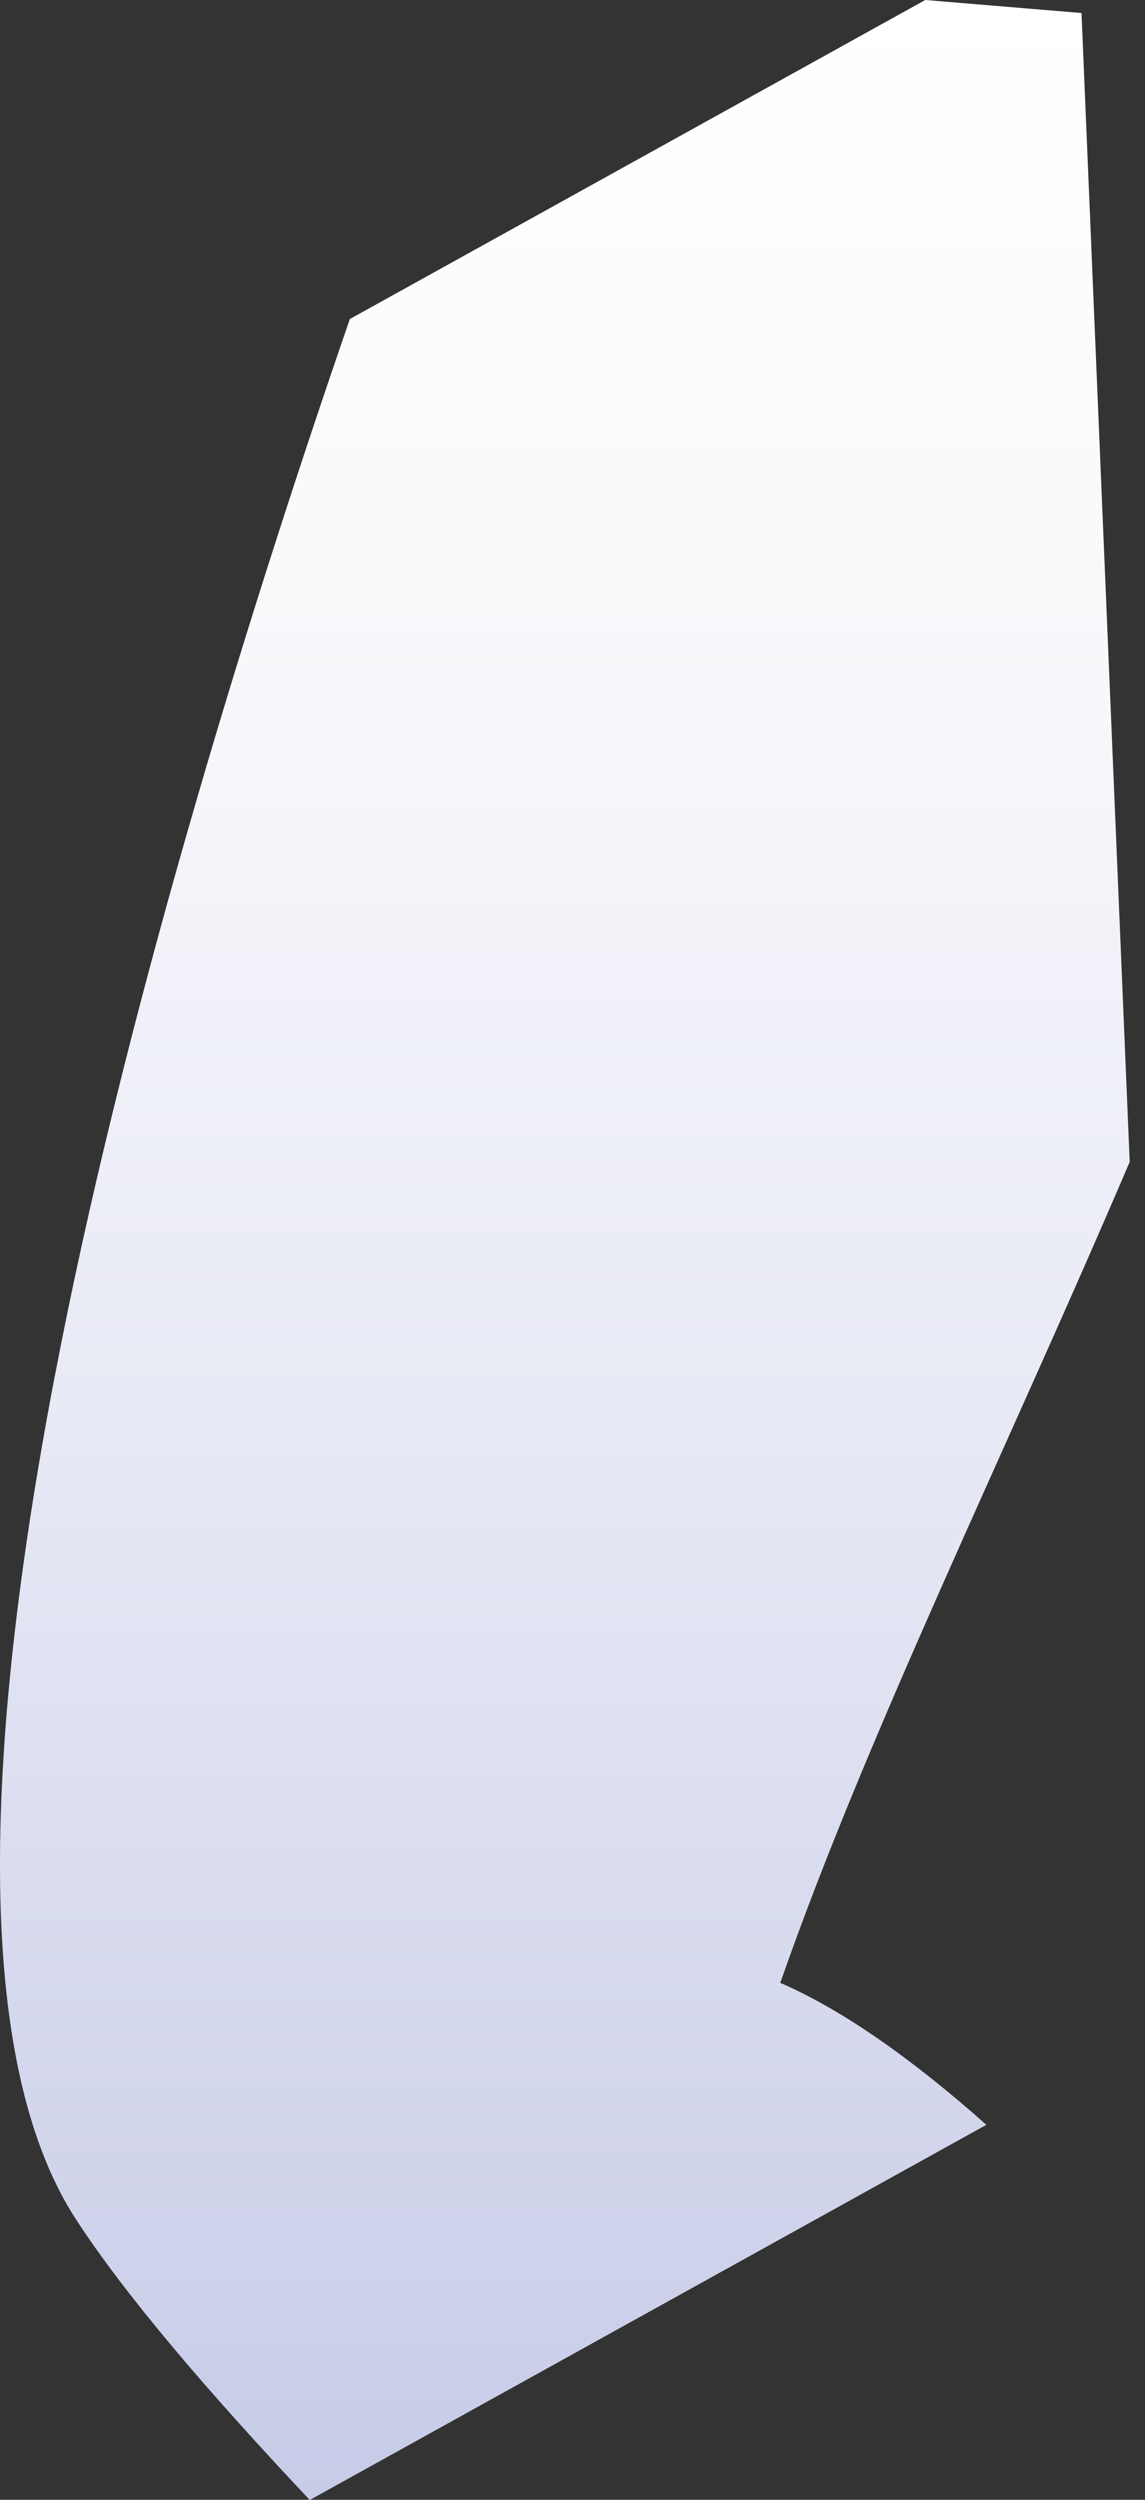 <?xml version="1.0" encoding="utf-8"?>
<svg xmlns="http://www.w3.org/2000/svg" fill="none" height="100%" overflow="visible" preserveAspectRatio="none" style="display: block;" viewBox="0 0 11 24" width="100%">
<rect x="0" y="0" width="11" height="24" fill="#333333" stroke="none"/>
<path d="M7.499 19.029C8.328 16.655 9.659 13.949 10.853 11.155L10.39 0.125L8.889 0L3.361 3.063C1.547 8.318 -1.371 18.089 0.731 21.309C1.194 22.023 1.984 22.95 2.976 24.002L9.476 20.4C8.771 19.774 8.099 19.298 7.492 19.035L7.499 19.029Z" fill="url(#paint0_linear_0_230)" id="Vector" style="mix-blend-mode:multiply"/>
<defs>
<linearGradient gradientUnits="userSpaceOnUse" id="paint0_linear_0_230" x1="5.423" x2="5.423" y1="23.996" y2="-0.006">
<stop stop-color="#C6CBE7"/>
<stop offset="0.08" stop-color="#CDD1EA"/>
<stop offset="0.44" stop-color="#E8EAF5"/>
<stop offset="0.76" stop-color="#F9F9FC"/>
<stop offset="1" stop-color="white"/>
</linearGradient>
</defs>
</svg>